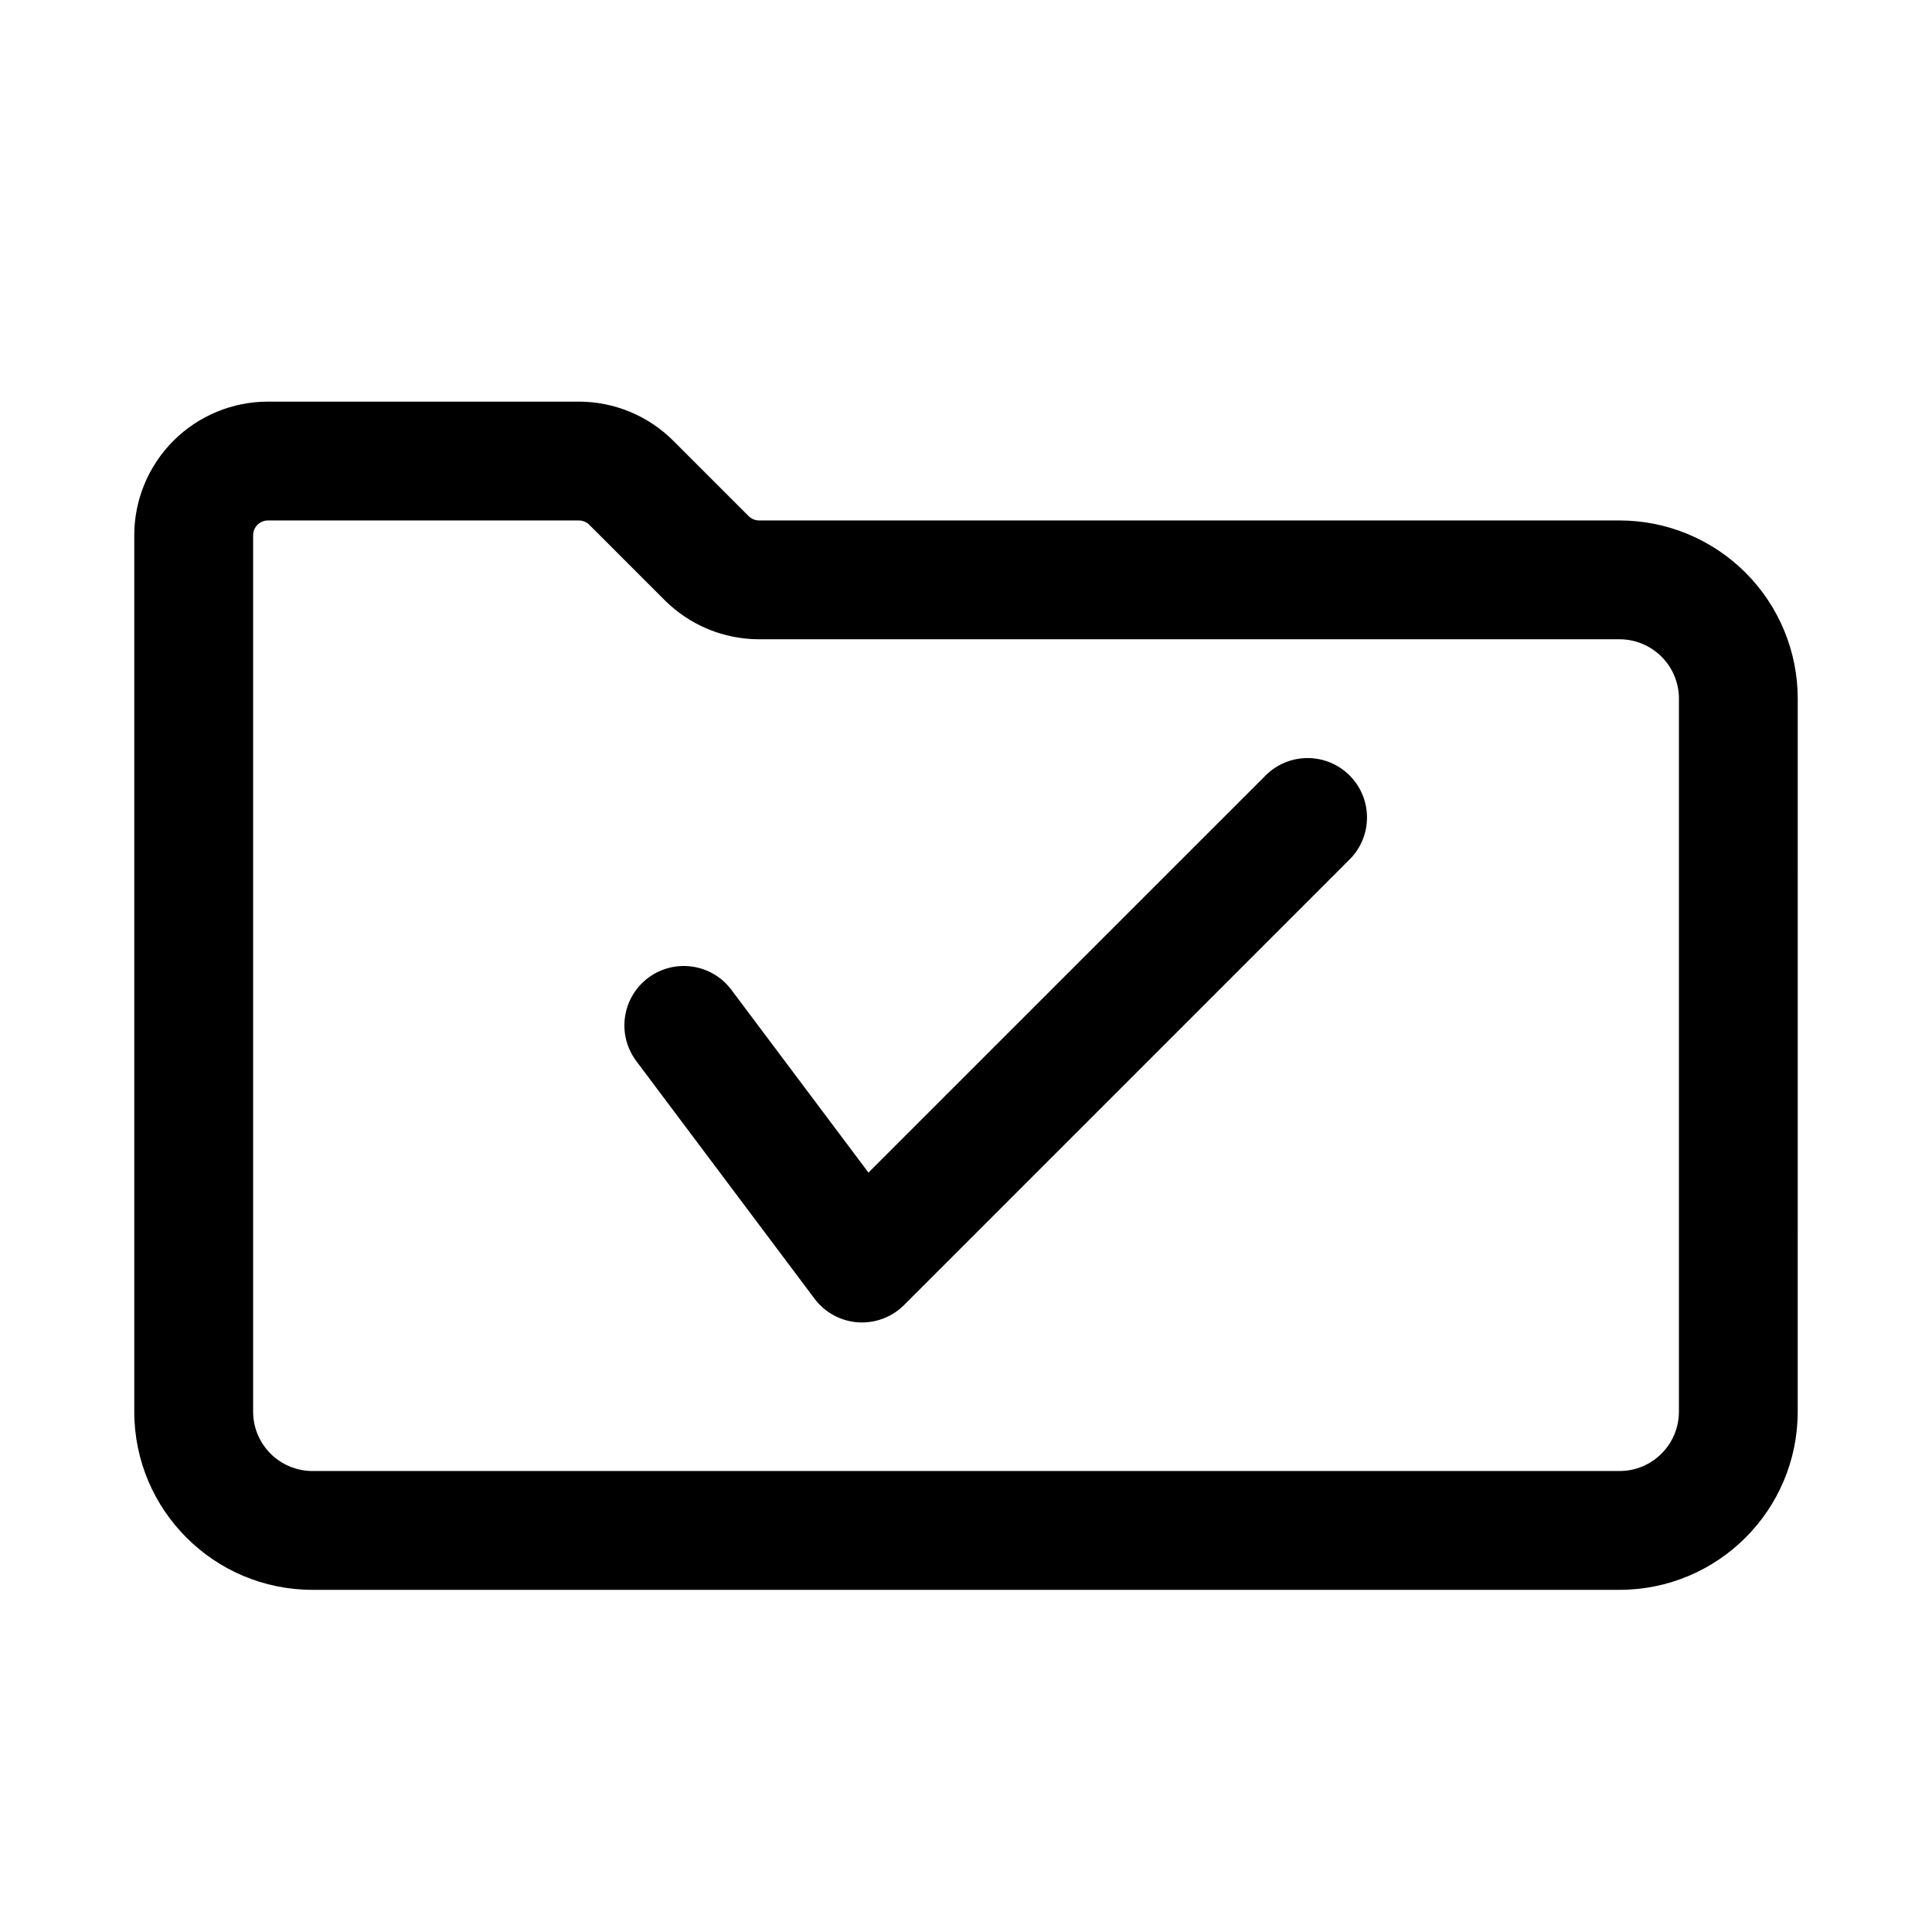 <?xml version="1.0" encoding="UTF-8"?>
<!-- Uploaded to: ICON Repo, www.iconrepo.com, Generator: ICON Repo Mixer Tools -->
<svg fill="#000000" width="800px" height="800px" version="1.1" viewBox="144 144 512 512" xmlns="http://www.w3.org/2000/svg">
 <g fill-rule="evenodd">
  <path d="m312.62 425.19 47.238 62.977c2.734 3.652 6.922 5.938 11.473 6.262 4.555 0.316 9.023-1.348 12.25-4.574l118.08-118.09c6.144-6.141 6.144-16.113 0-22.258-6.141-6.148-16.117-6.148-22.262 0l-105.25 105.24s-36.336-48.453-36.336-48.453c-5.215-6.953-15.09-8.363-22.043-3.148-6.957 5.211-8.359 15.086-3.152 22.039z"/>
  <path d="m620.42 329.16c0-12.527-4.977-24.547-13.836-33.395-8.852-8.855-20.871-13.84-33.398-13.84h-228.01c-1.043 0-2.043-0.418-2.781-1.148l-19.965-19.969c-6.637-6.633-15.648-10.371-25.043-10.371h-82.379c-9.395 0-18.406 3.738-25.047 10.371-6.644 6.648-10.379 15.66-10.379 25.051v232.23c0 26.086 21.148 47.234 47.238 47.234h346.36c26.086 0 47.234-21.148 47.234-47.234zm-31.488 0v188.93c0 8.691-7.047 15.746-15.746 15.746h-346.36c-8.699 0-15.746-7.055-15.746-15.746v-232.23c0-1.035 0.414-2.043 1.152-2.785 0.738-0.727 1.734-1.148 2.781-1.148h82.379c1.047 0 2.039 0.422 2.777 1.148l19.965 19.969c6.644 6.637 15.656 10.371 25.047 10.371h228.01c4.18 0 8.18 1.664 11.133 4.617 2.953 2.941 4.613 6.957 4.613 11.129z"/>
 </g>
</svg>